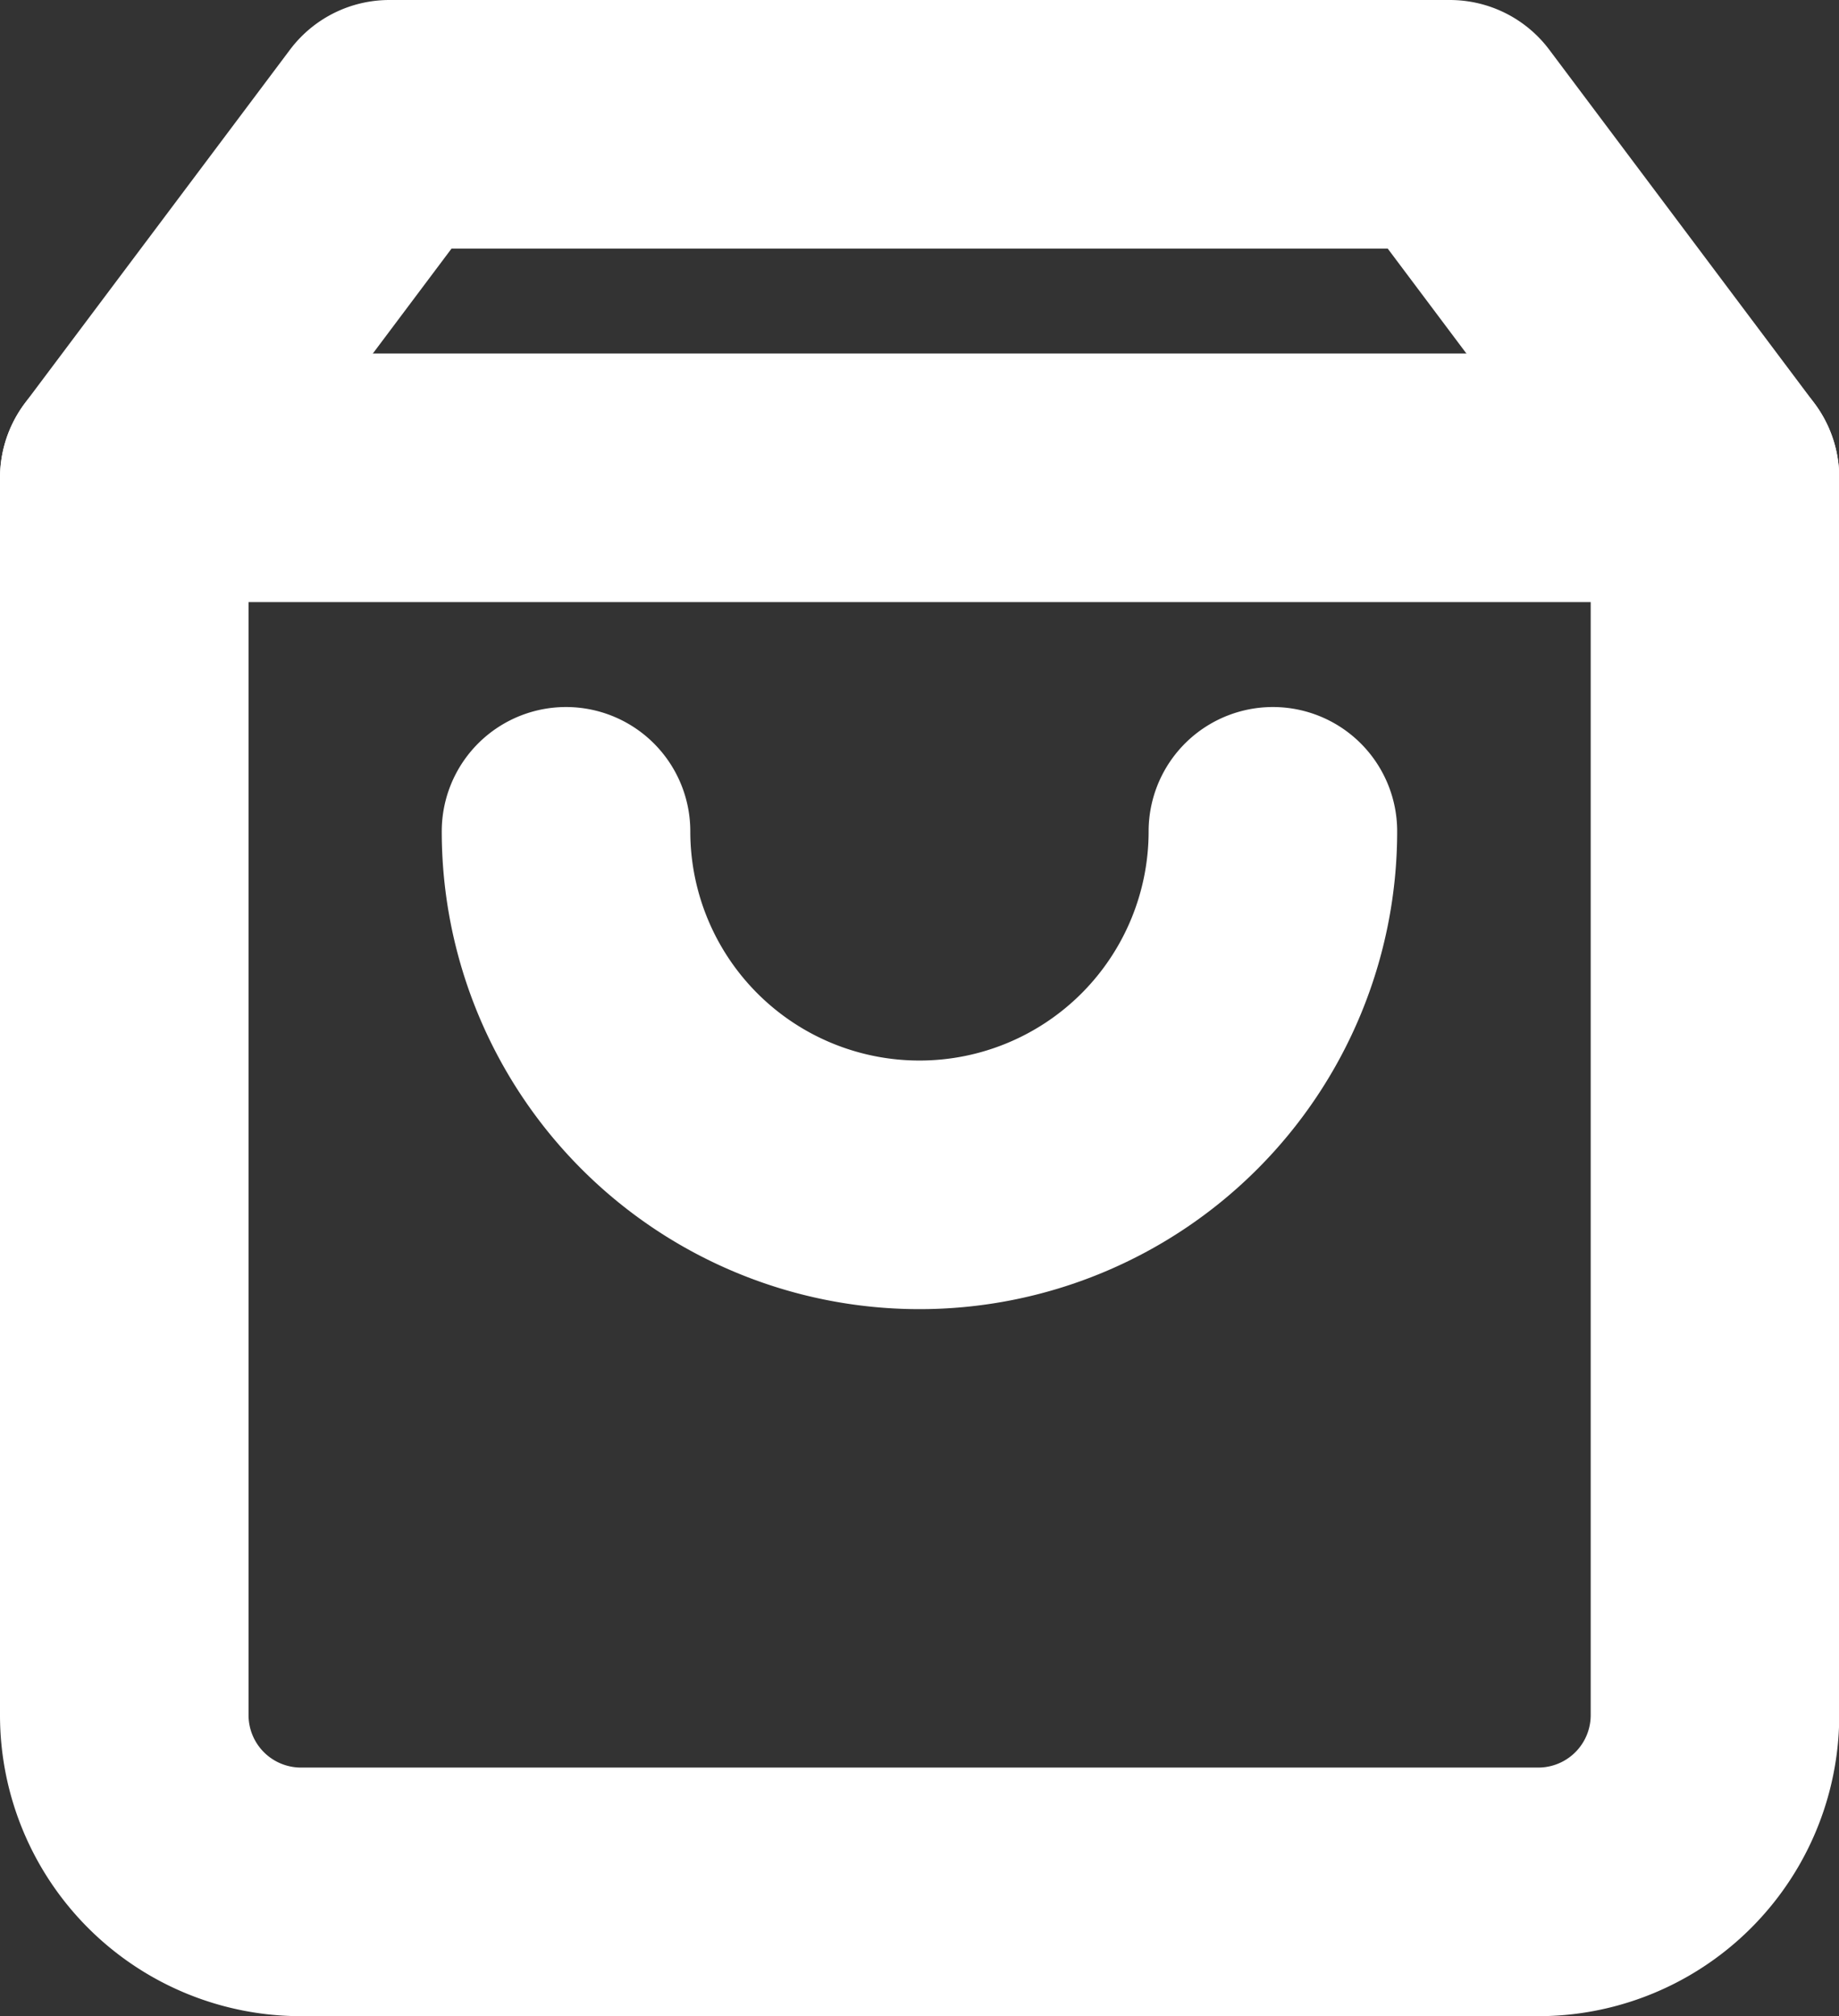 <svg xmlns="http://www.w3.org/2000/svg" width="22.197" height="24.33" viewBox="0 0 22.197 24.33">
  <rect x="0" y="0" width="22.197" height="24.33" fill="#333333" stroke="none"/>
  <g id="Icon_feather-shopping-bag" data-name="Icon feather-shopping-bag" transform="translate(1.5 1.5)">
    <path id="Path_1671" data-name="Path 1671" d="M7.7,3,4.5,7.266V22.2A2.133,2.133,0,0,0,6.633,24.33H21.564A2.133,2.133,0,0,0,23.7,22.2V7.266L20.5,3Z" transform="translate(-4.5 -3)" fill="none" stroke="#fff" stroke-linecap="round" stroke-linejoin="round" stroke-width="3"/>
    <path id="Path_1672" data-name="Path 1672" d="M4.5,9H23.7" transform="translate(-4.5 -4.734)" fill="none" stroke="#fff" stroke-linecap="round" stroke-linejoin="round" stroke-width="3"/>
    <path id="Path_1673" data-name="Path 1673" d="M20.532,15A4.266,4.266,0,1,1,12,15" transform="translate(-6.668 -6.468)" fill="none" stroke="#fff" stroke-linecap="round" stroke-linejoin="round" stroke-width="3"/>
  </g>
</svg>
